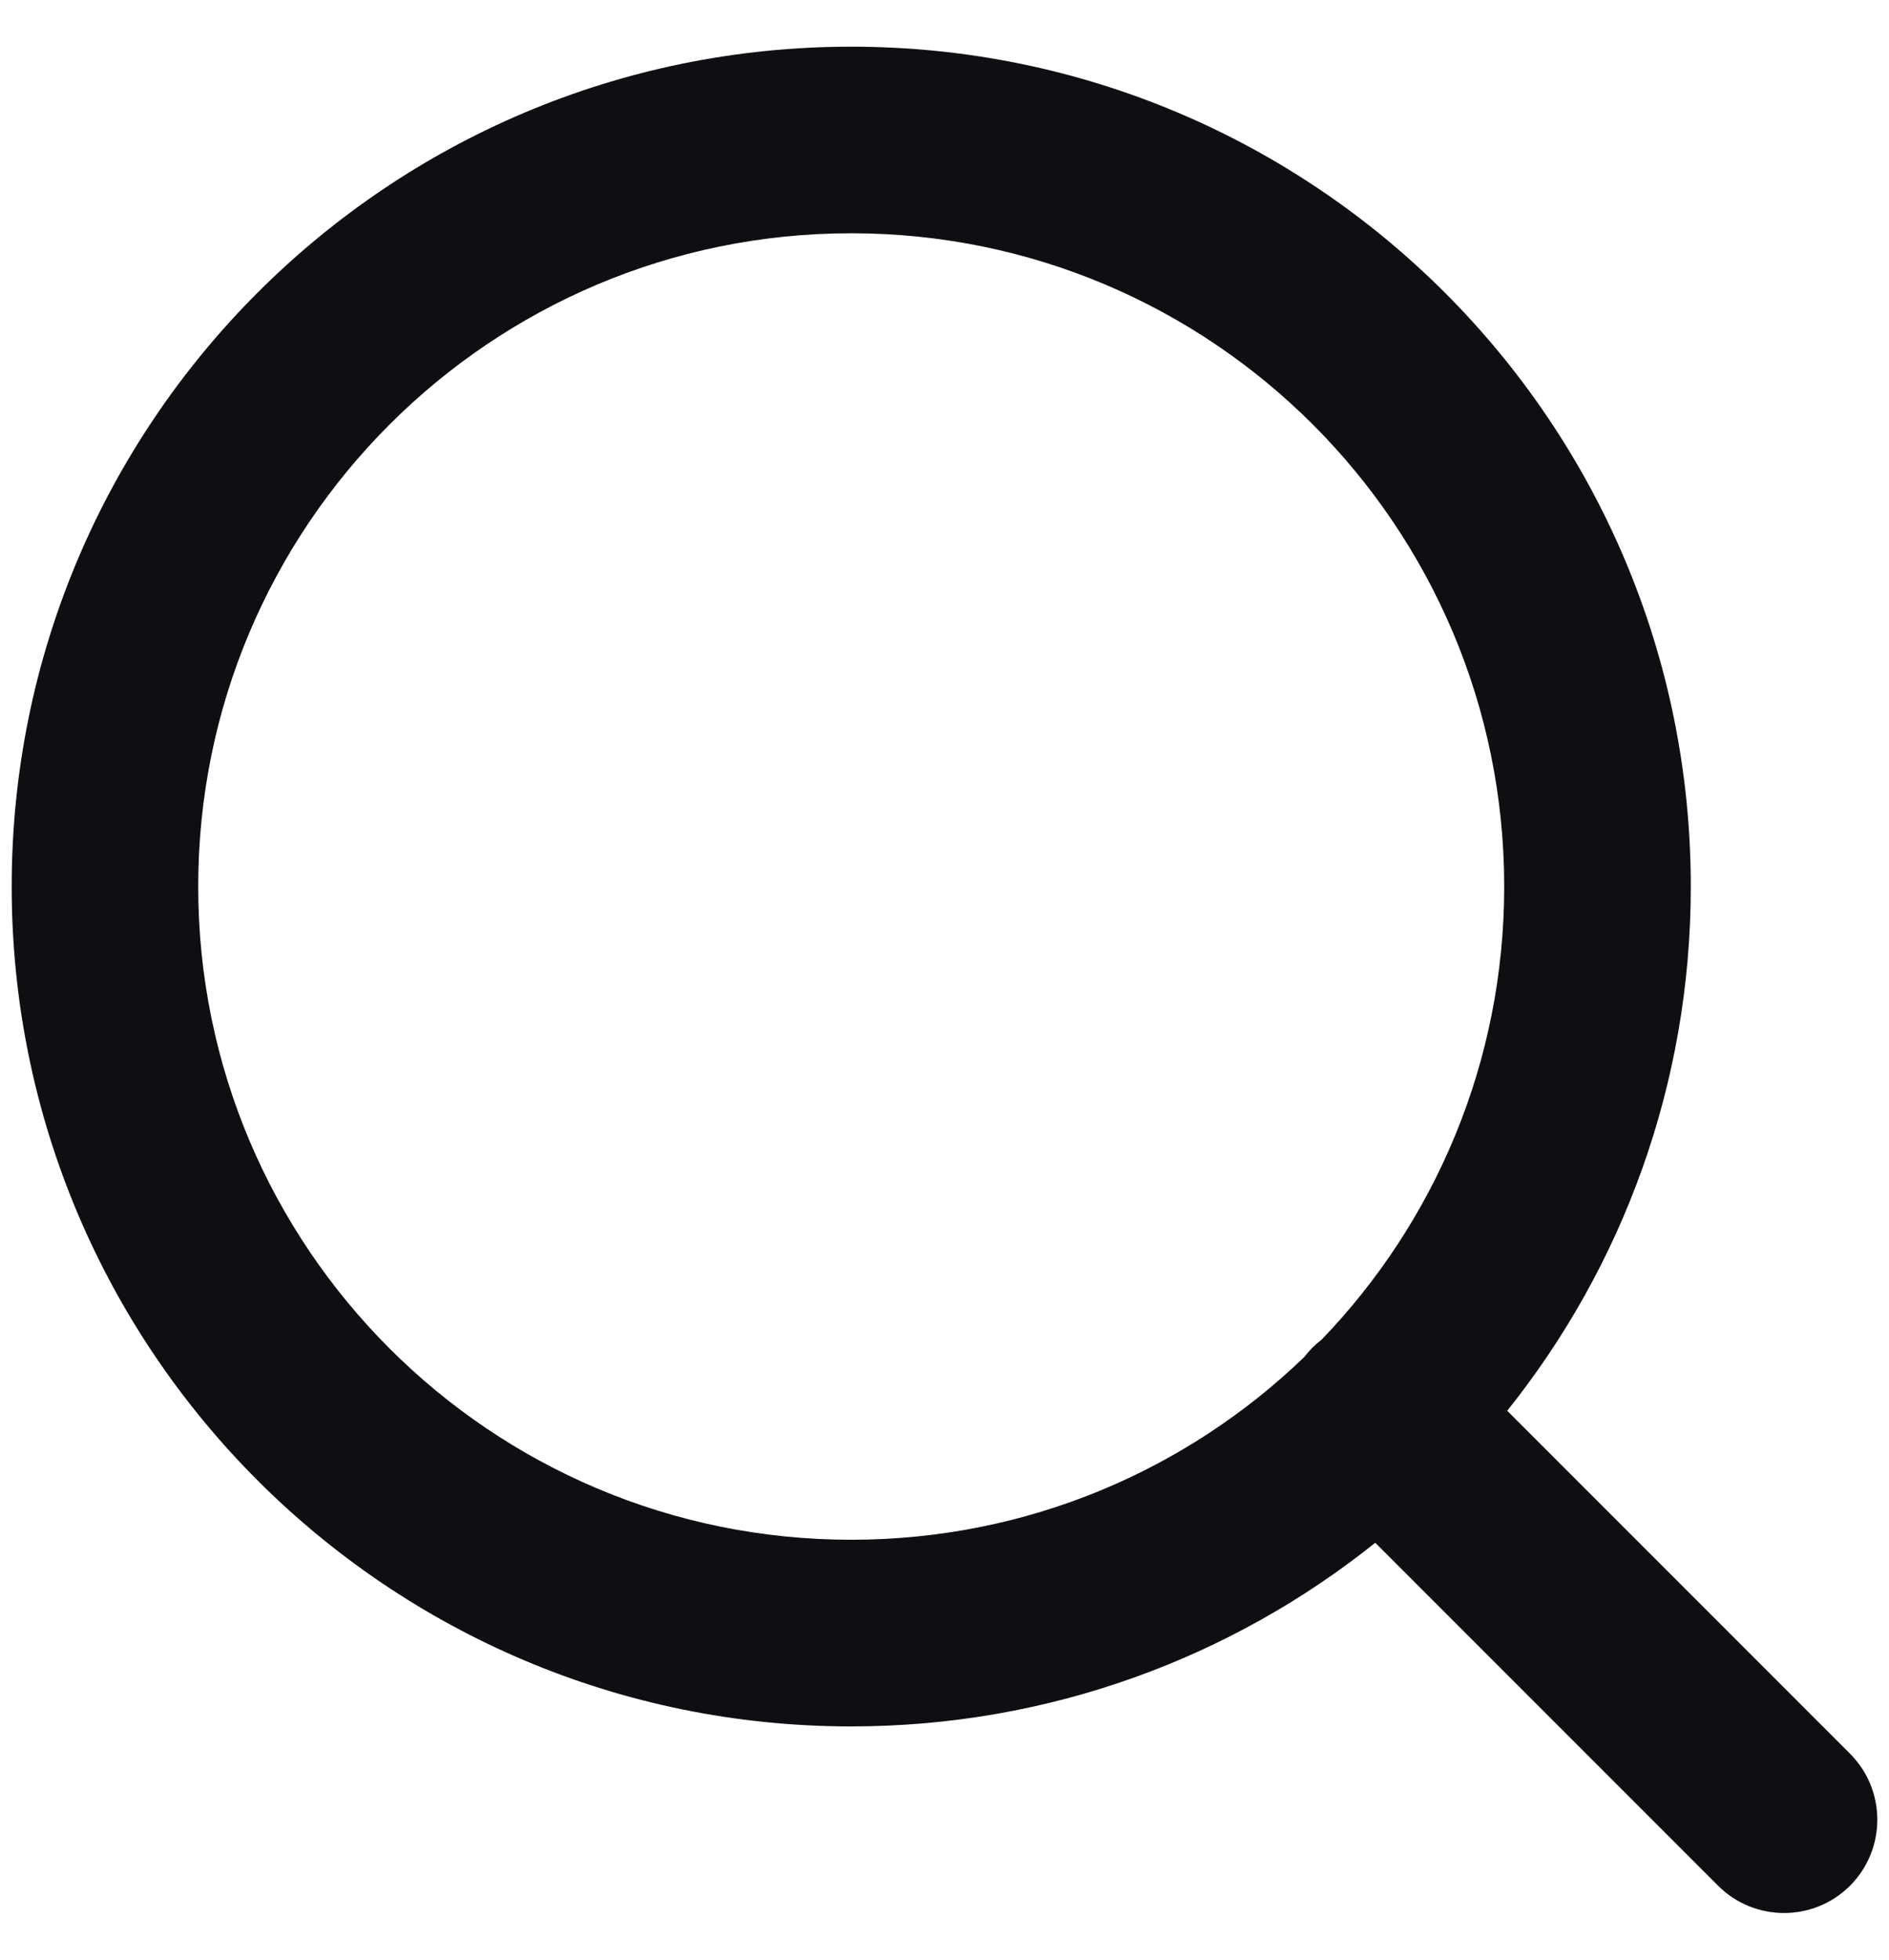 <svg width="27" height="28" viewBox="0 0 27 28" fill="none" xmlns="http://www.w3.org/2000/svg">
<path fill-rule="evenodd" clip-rule="evenodd" d="M12.167 3.333C7.012 3.333 2.833 7.512 2.833 12.667C2.833 17.821 7.012 22 12.167 22C14.681 22 16.964 21.006 18.642 19.389C18.677 19.343 18.715 19.299 18.757 19.257C18.799 19.215 18.843 19.177 18.889 19.142C20.506 17.464 21.5 15.181 21.5 12.667C21.5 7.512 17.321 3.333 12.167 3.333ZM21.543 20.157C23.185 18.104 24.167 15.5 24.167 12.667C24.167 6.039 18.794 0.667 12.167 0.667C5.539 0.667 0.167 6.039 0.167 12.667C0.167 19.294 5.539 24.667 12.167 24.667C15 24.667 17.604 23.685 19.657 22.043L24.557 26.943C25.078 27.463 25.922 27.463 26.443 26.943C26.963 26.422 26.963 25.578 26.443 25.057L21.543 20.157Z" fill="#0F0F13"/>
</svg>

